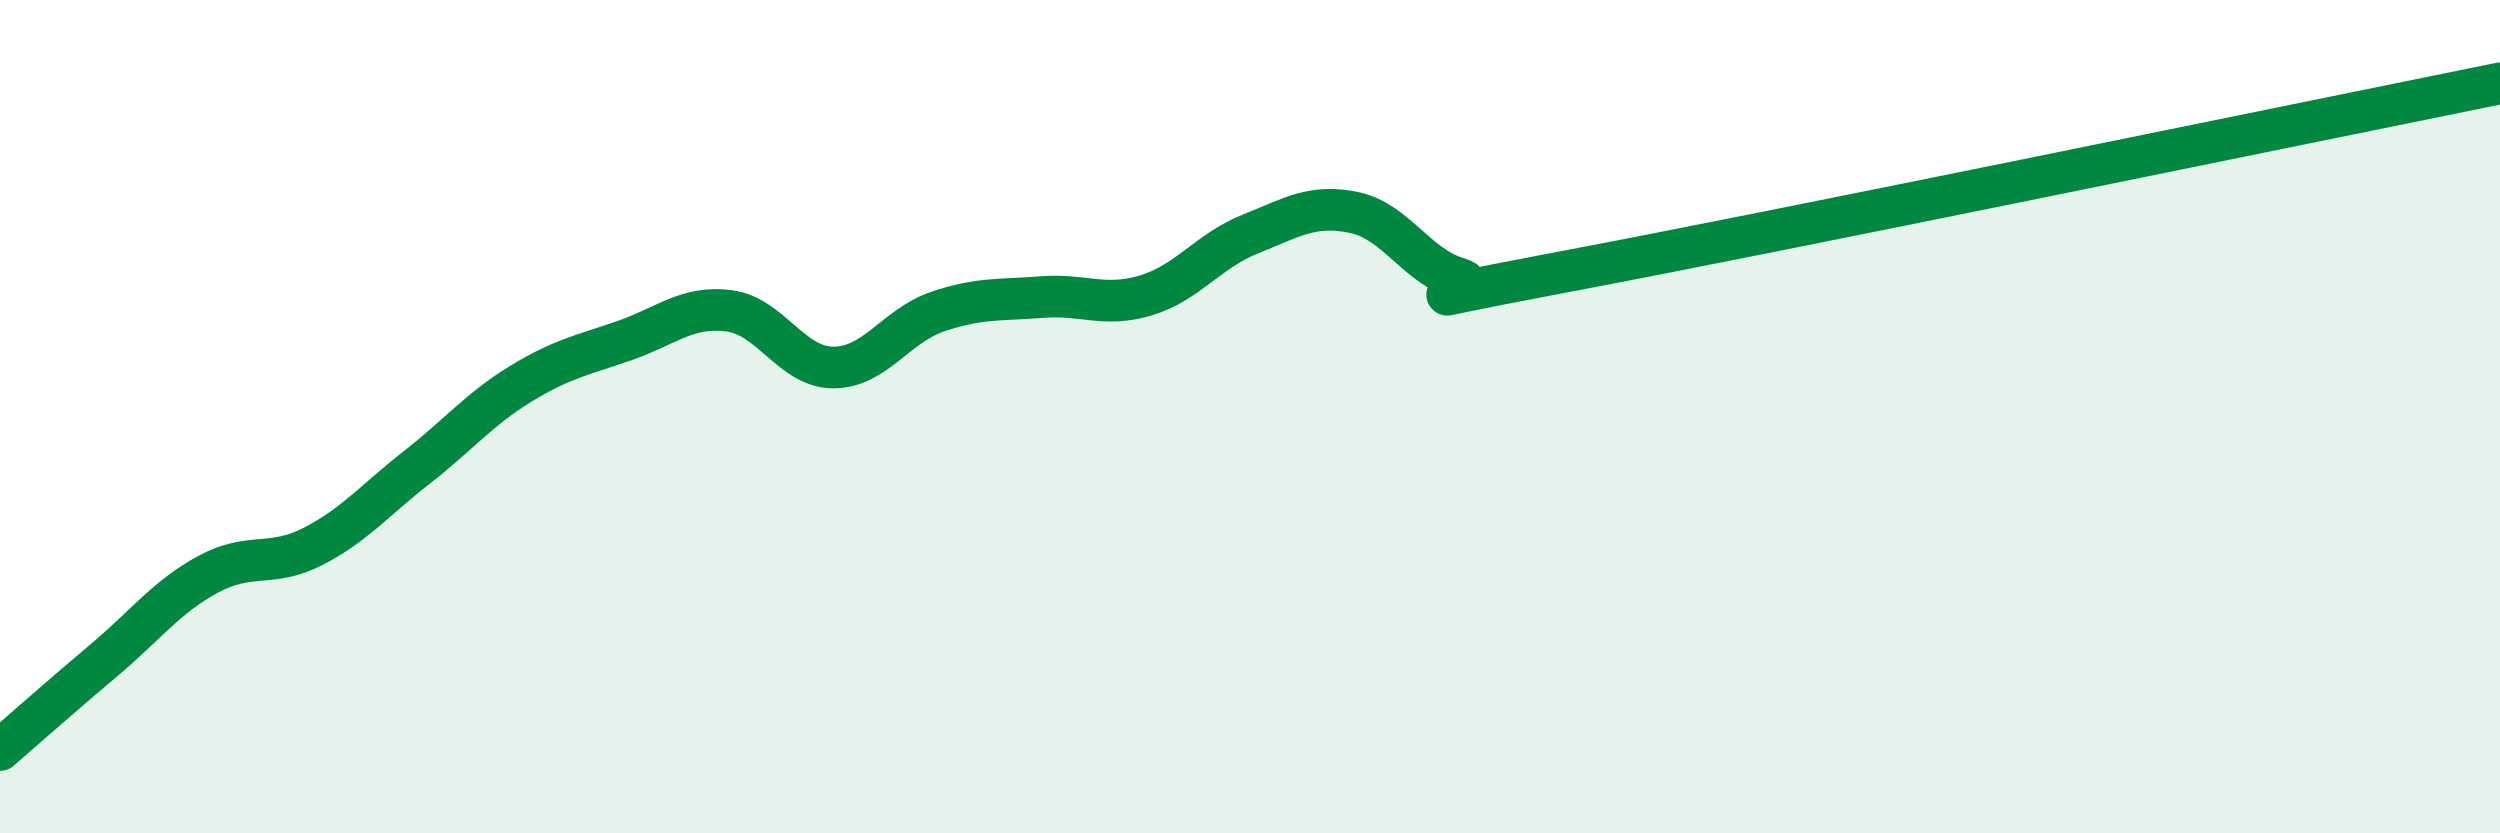 
    <svg width="60" height="20" viewBox="0 0 60 20" xmlns="http://www.w3.org/2000/svg">
      <path
        d="M 0,18 C 0.5,17.57 1.5,16.68 2.5,15.84 C 3.5,15 4,14.32 5,13.78 C 6,13.24 6.5,13.63 7.5,13.12 C 8.5,12.61 9,12 10,11.22 C 11,10.44 11.5,9.82 12.5,9.21 C 13.5,8.6 14,8.52 15,8.17 C 16,7.82 16.5,7.33 17.5,7.46 C 18.5,7.59 19,8.82 20,8.82 C 21,8.82 21.5,7.82 22.5,7.48 C 23.5,7.14 24,7.21 25,7.13 C 26,7.05 26.5,7.39 27.5,7.09 C 28.5,6.79 29,6.02 30,5.62 C 31,5.22 31.5,4.89 32.5,5.1 C 33.5,5.31 34,6.39 35,6.68 C 36,6.97 32.5,7.47 37.5,6.53 C 42.5,5.59 55.5,2.91 60,2L60 20L0 20Z"
        fill="#008740"
        opacity="0.1"
        stroke-linecap="round"
        stroke-linejoin="round"
      />
      <path
        d="M 0,18 C 0.5,17.57 1.5,16.68 2.5,15.84 C 3.5,15 4,14.32 5,13.78 C 6,13.24 6.5,13.63 7.5,13.12 C 8.5,12.61 9,12 10,11.22 C 11,10.44 11.5,9.82 12.5,9.21 C 13.5,8.6 14,8.52 15,8.17 C 16,7.82 16.5,7.33 17.5,7.46 C 18.5,7.59 19,8.82 20,8.82 C 21,8.82 21.5,7.82 22.5,7.48 C 23.5,7.14 24,7.21 25,7.13 C 26,7.05 26.5,7.39 27.5,7.09 C 28.5,6.79 29,6.02 30,5.62 C 31,5.22 31.5,4.89 32.5,5.1 C 33.5,5.31 34,6.39 35,6.68 C 36,6.97 32.5,7.47 37.5,6.53 C 42.5,5.59 55.5,2.91 60,2"
        stroke="#008740"
        stroke-width="1"
        fill="none"
        stroke-linecap="round"
        stroke-linejoin="round"
      />
    </svg>
  